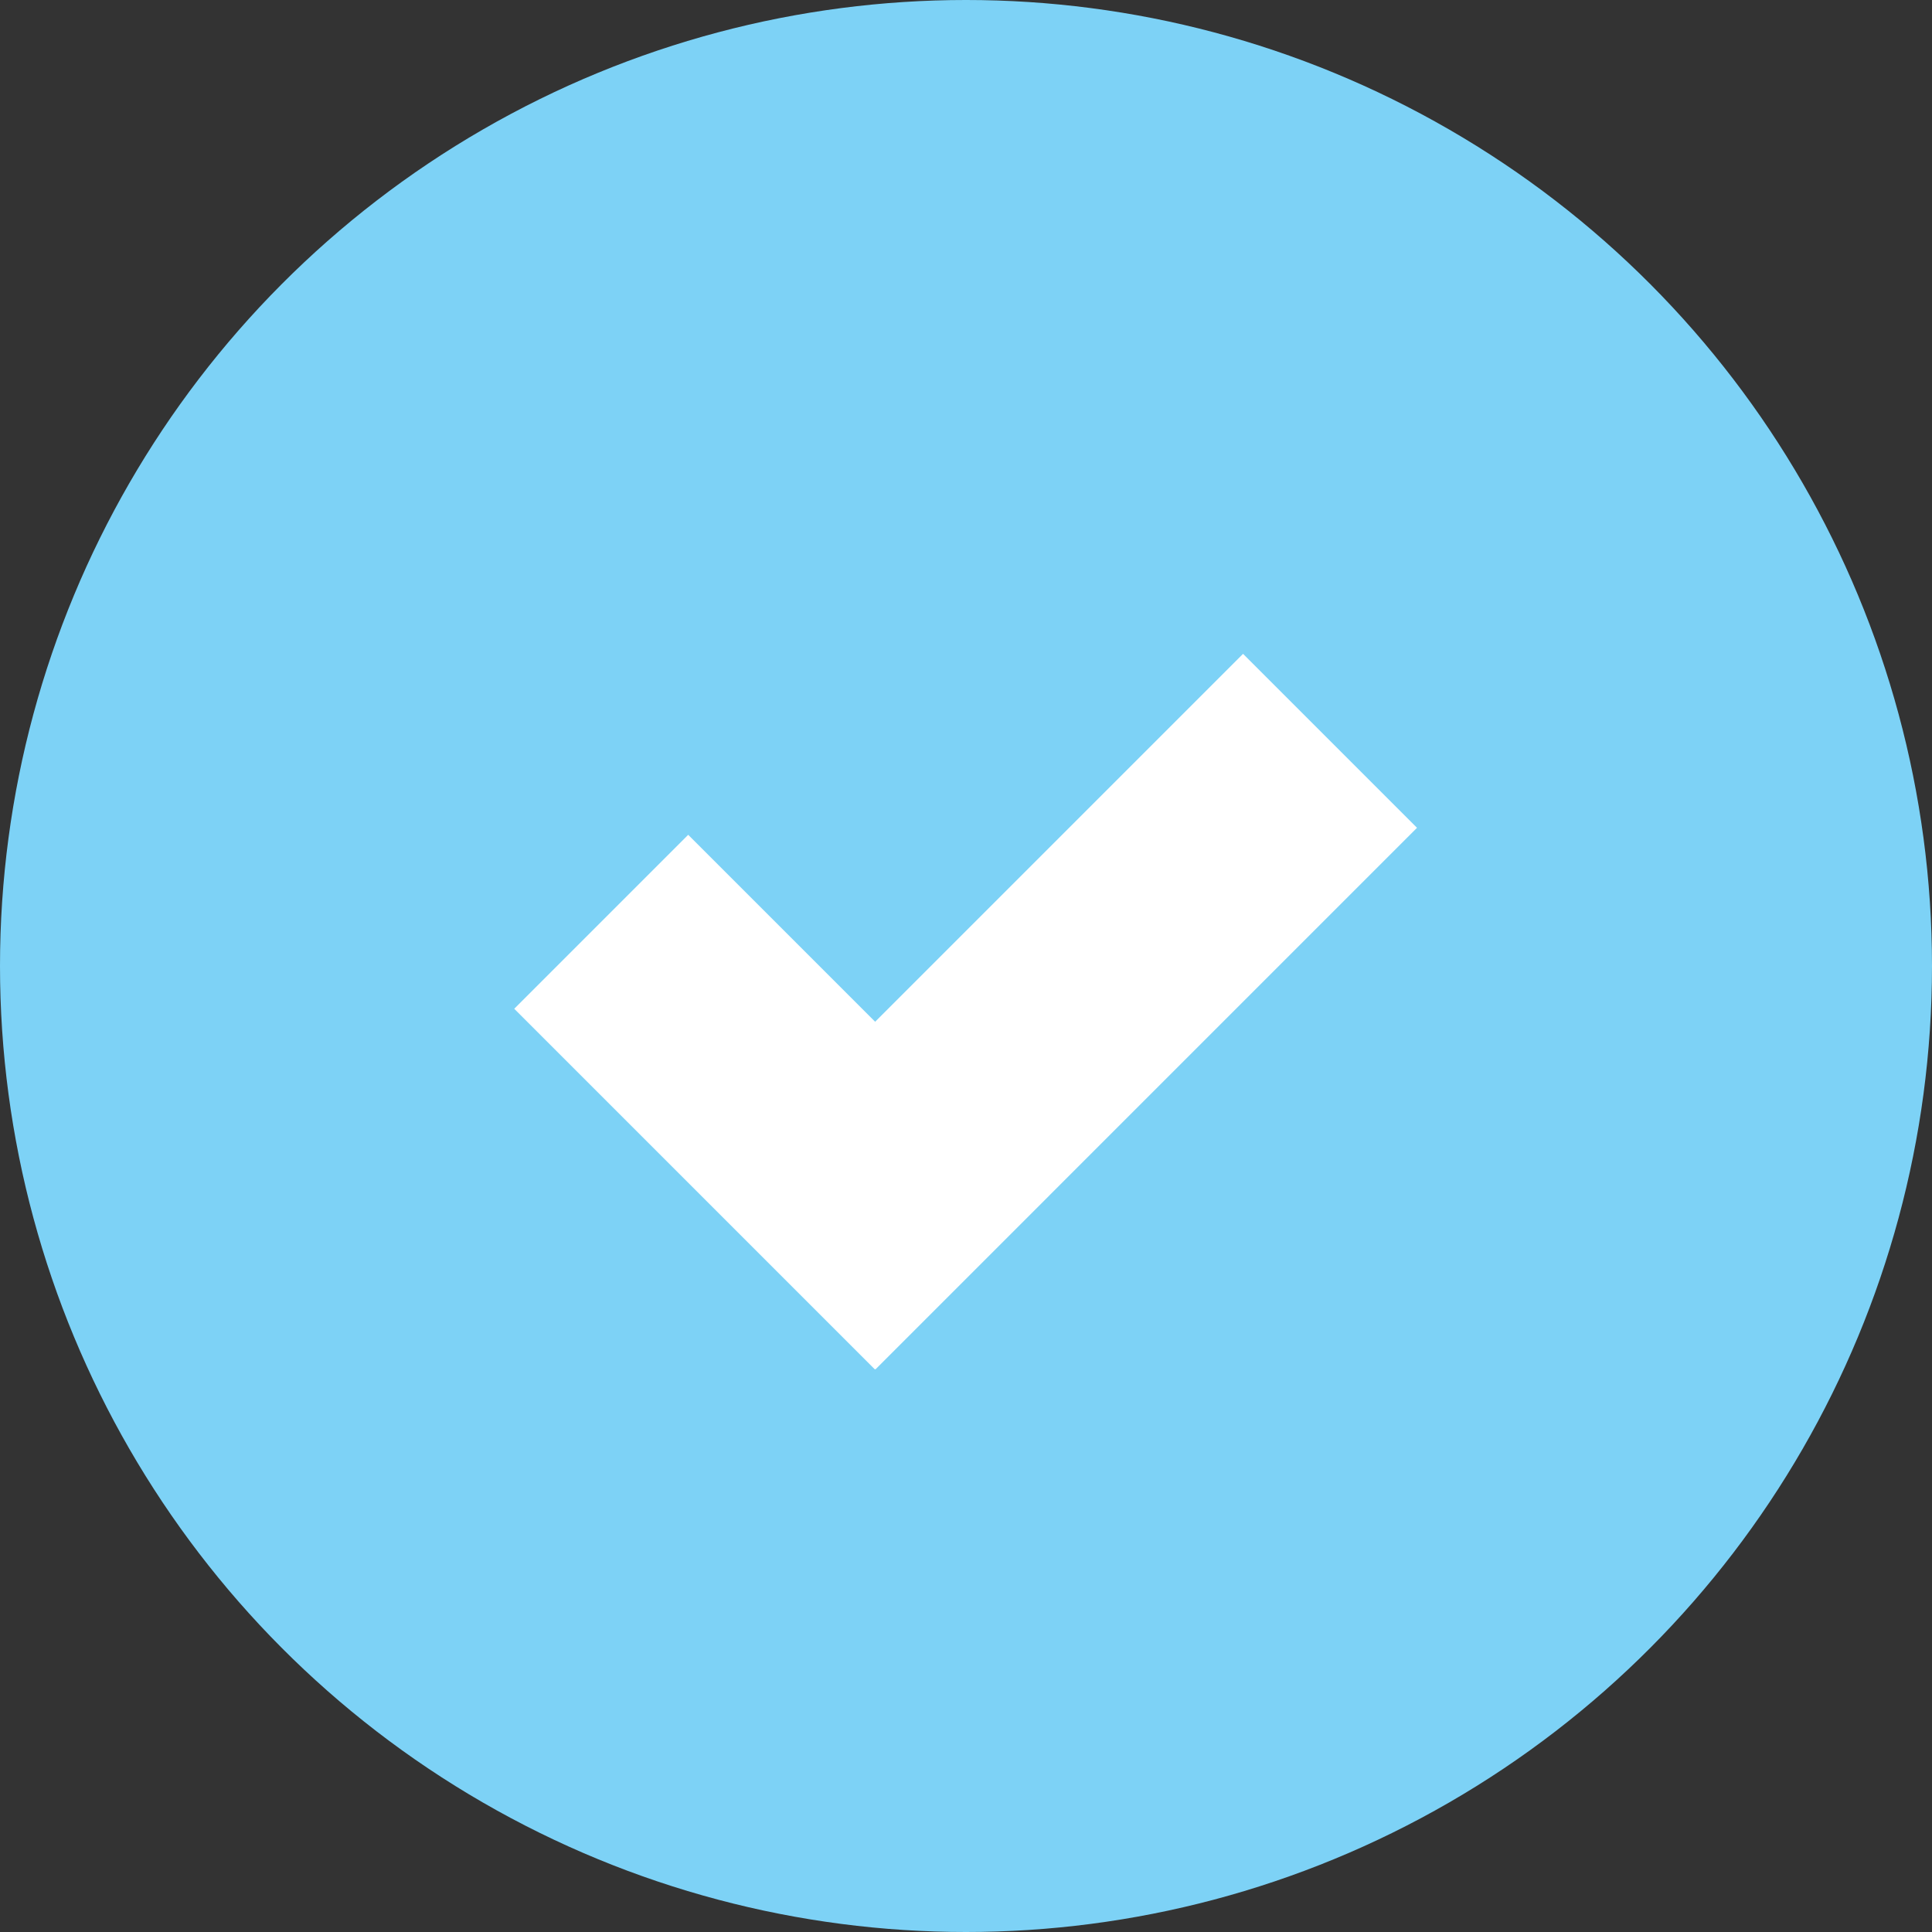 <?xml version="1.0" encoding="UTF-8"?>
<svg id="Layer_2" data-name="Layer 2" xmlns="http://www.w3.org/2000/svg" viewBox="0 0 24.58 24.58">
  <rect x="0" y="0" width="24.58" height="24.58" fill="#333333" stroke="none"/>
  <defs>
    <style>
      .cls-1 {
        fill: #7dd2f6;
      }

      .cls-1, .cls-2 {
        stroke-width: 0px;
      }

      .cls-2 {
        fill: #fff;
      }
    </style>
  </defs>
  <g id="Layer_1-2" data-name="Layer 1">
    <g>
      <circle class="cls-1" cx="12.29" cy="12.29" r="12.29"/>
      <g>
        <rect class="cls-2" x="11.91" y="8" width="3.13" height="9.74" transform="translate(13.05 -5.76) rotate(45)"/>
        <rect class="cls-2" x="8.39" y="10.78" width="3.13" height="6.49" transform="translate(26.9 16.9) rotate(135)"/>
      </g>
    </g>
  </g>
</svg>